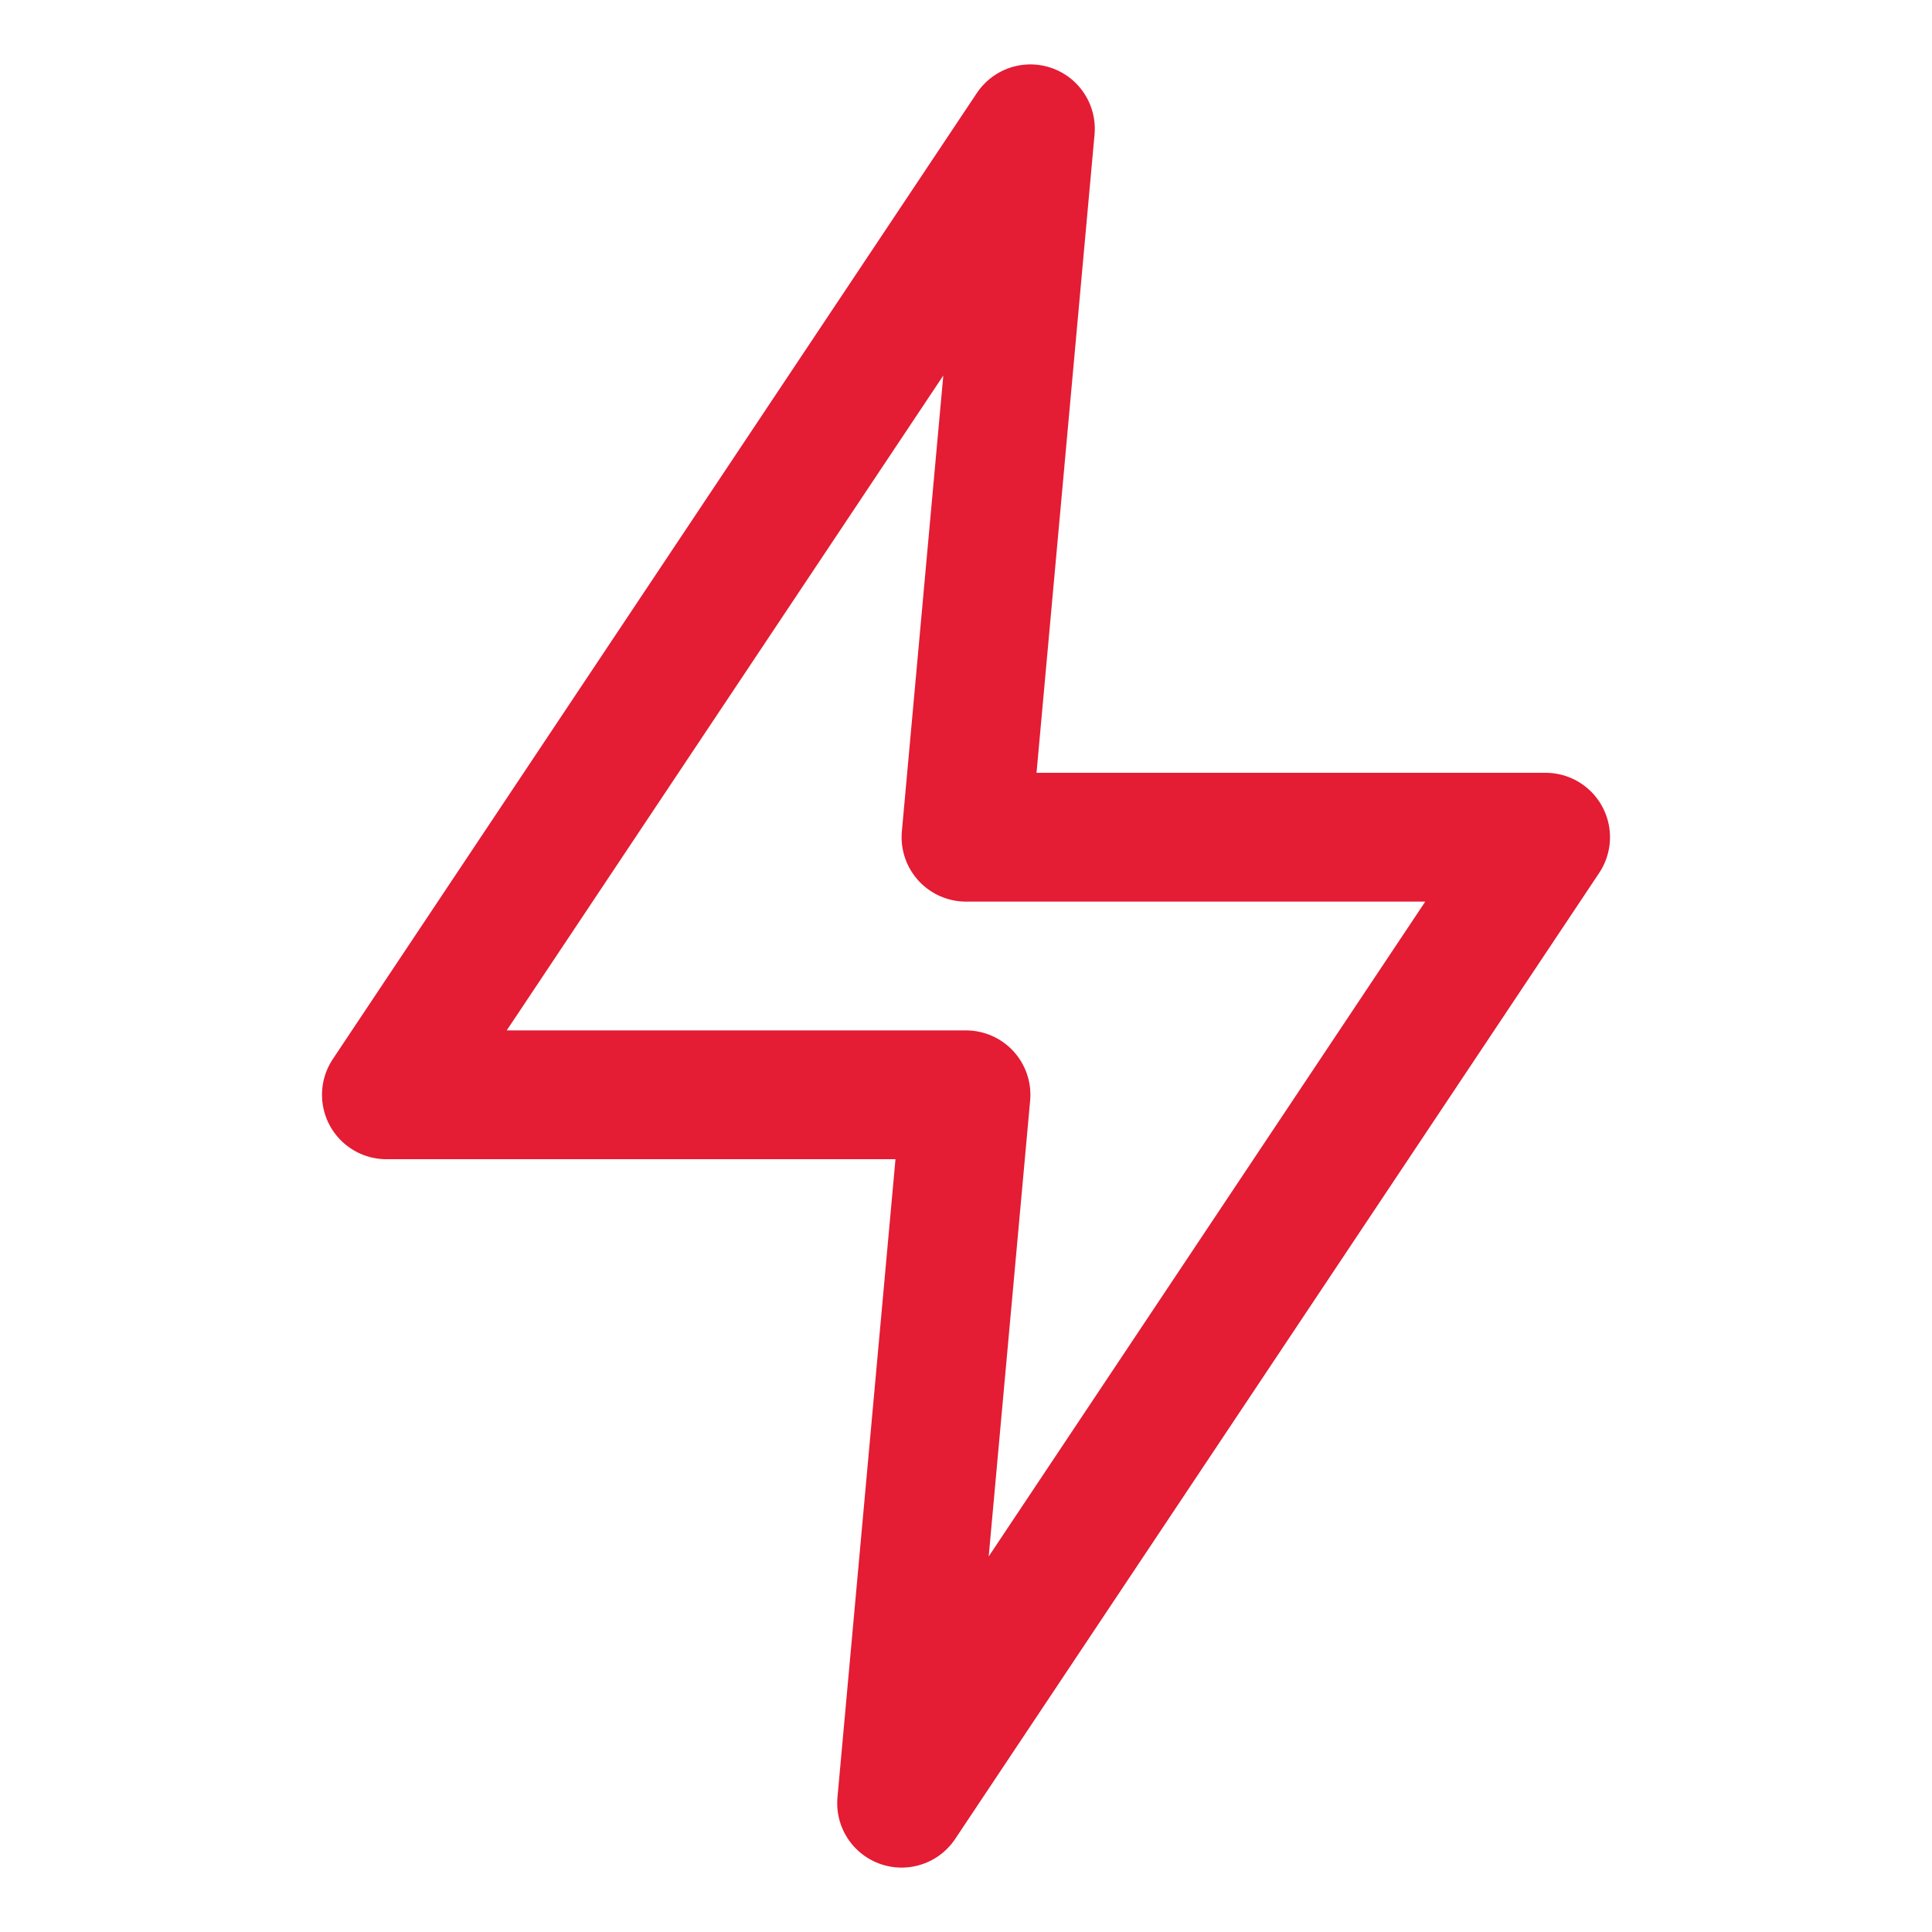 <svg width="30" height="30" viewBox="0 0 30 30" fill="none" xmlns="http://www.w3.org/2000/svg">
  <path d="M16 2L6 17h9l-1 11 10-15h-9l1-11Z" stroke="#E41C34" stroke-width="2" stroke-linejoin="round"/>
</svg>

